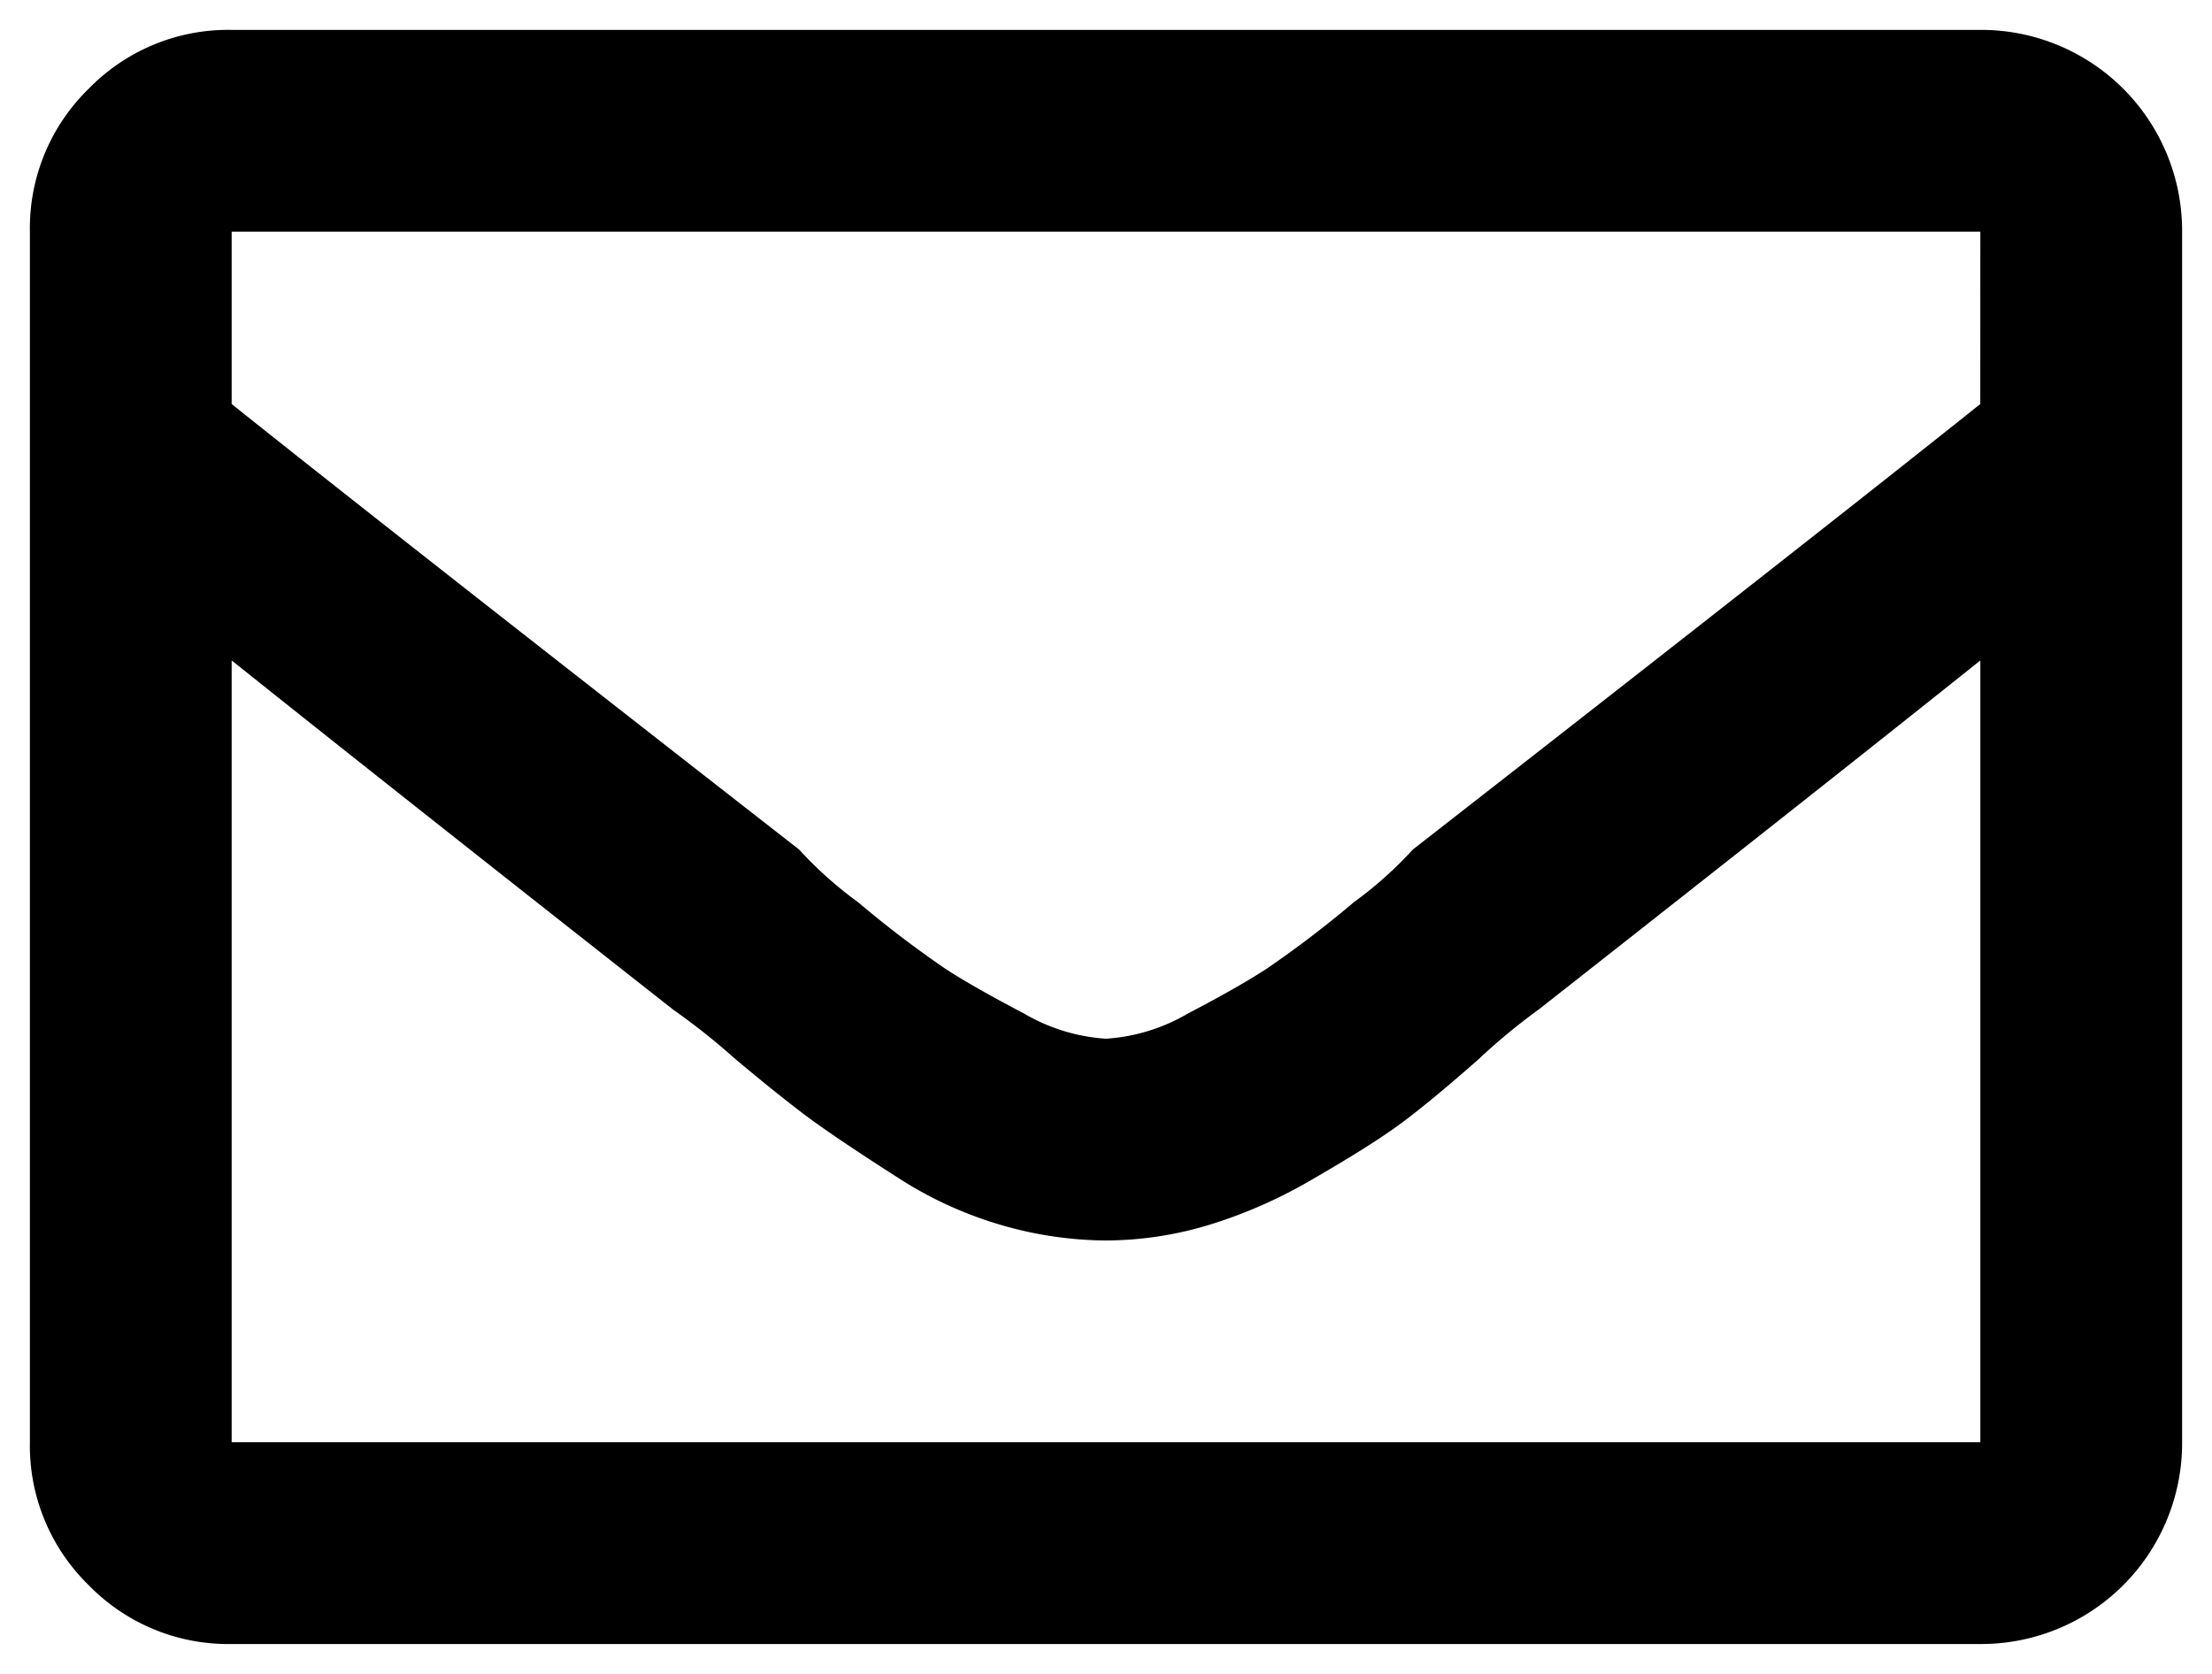 <svg xmlns="http://www.w3.org/2000/svg" width="37" height="28" viewBox="0 0 37 28">
  <path id="Path_105" data-name="Path 105" d="M29.625,5A3.361,3.361,0,0,1,33,8.375v20.25A3.361,3.361,0,0,1,29.625,32H.375a3.255,3.255,0,0,1-2.391-.984A3.255,3.255,0,0,1-3,28.625V8.375a3.255,3.255,0,0,1,.984-2.391A3.255,3.255,0,0,1,.375,5Zm0,3.375H.375v2.883q2.461,1.969,9.492,7.453a6.53,6.53,0,0,0,.984.879,17.858,17.858,0,0,0,1.477,1.125q.492.316,1.3.738A3.1,3.1,0,0,0,15,21.875a3.1,3.1,0,0,0,1.371-.422q.809-.422,1.3-.738a17.858,17.858,0,0,0,1.477-1.125,6.53,6.53,0,0,0,.984-.879q7.031-5.484,9.492-7.453ZM.375,28.625h29.25V15.547q-2.461,1.969-7.383,5.836a10.527,10.527,0,0,0-1.02.844q-.879.773-1.371,1.125t-1.406.879A8.06,8.06,0,0,1,16.688,25,6,6,0,0,1,15,25.25,6.372,6.372,0,0,1,13.277,25,6.54,6.54,0,0,1,11.52,24.2q-.879-.562-1.371-.914t-1.371-1.09a11.209,11.209,0,0,0-1.02-.809Q2.836,17.516.375,15.547Z" transform="translate(3.5 -4.5)" stroke="rgba(0,0,0,0)" stroke-width="1"/>
</svg>
